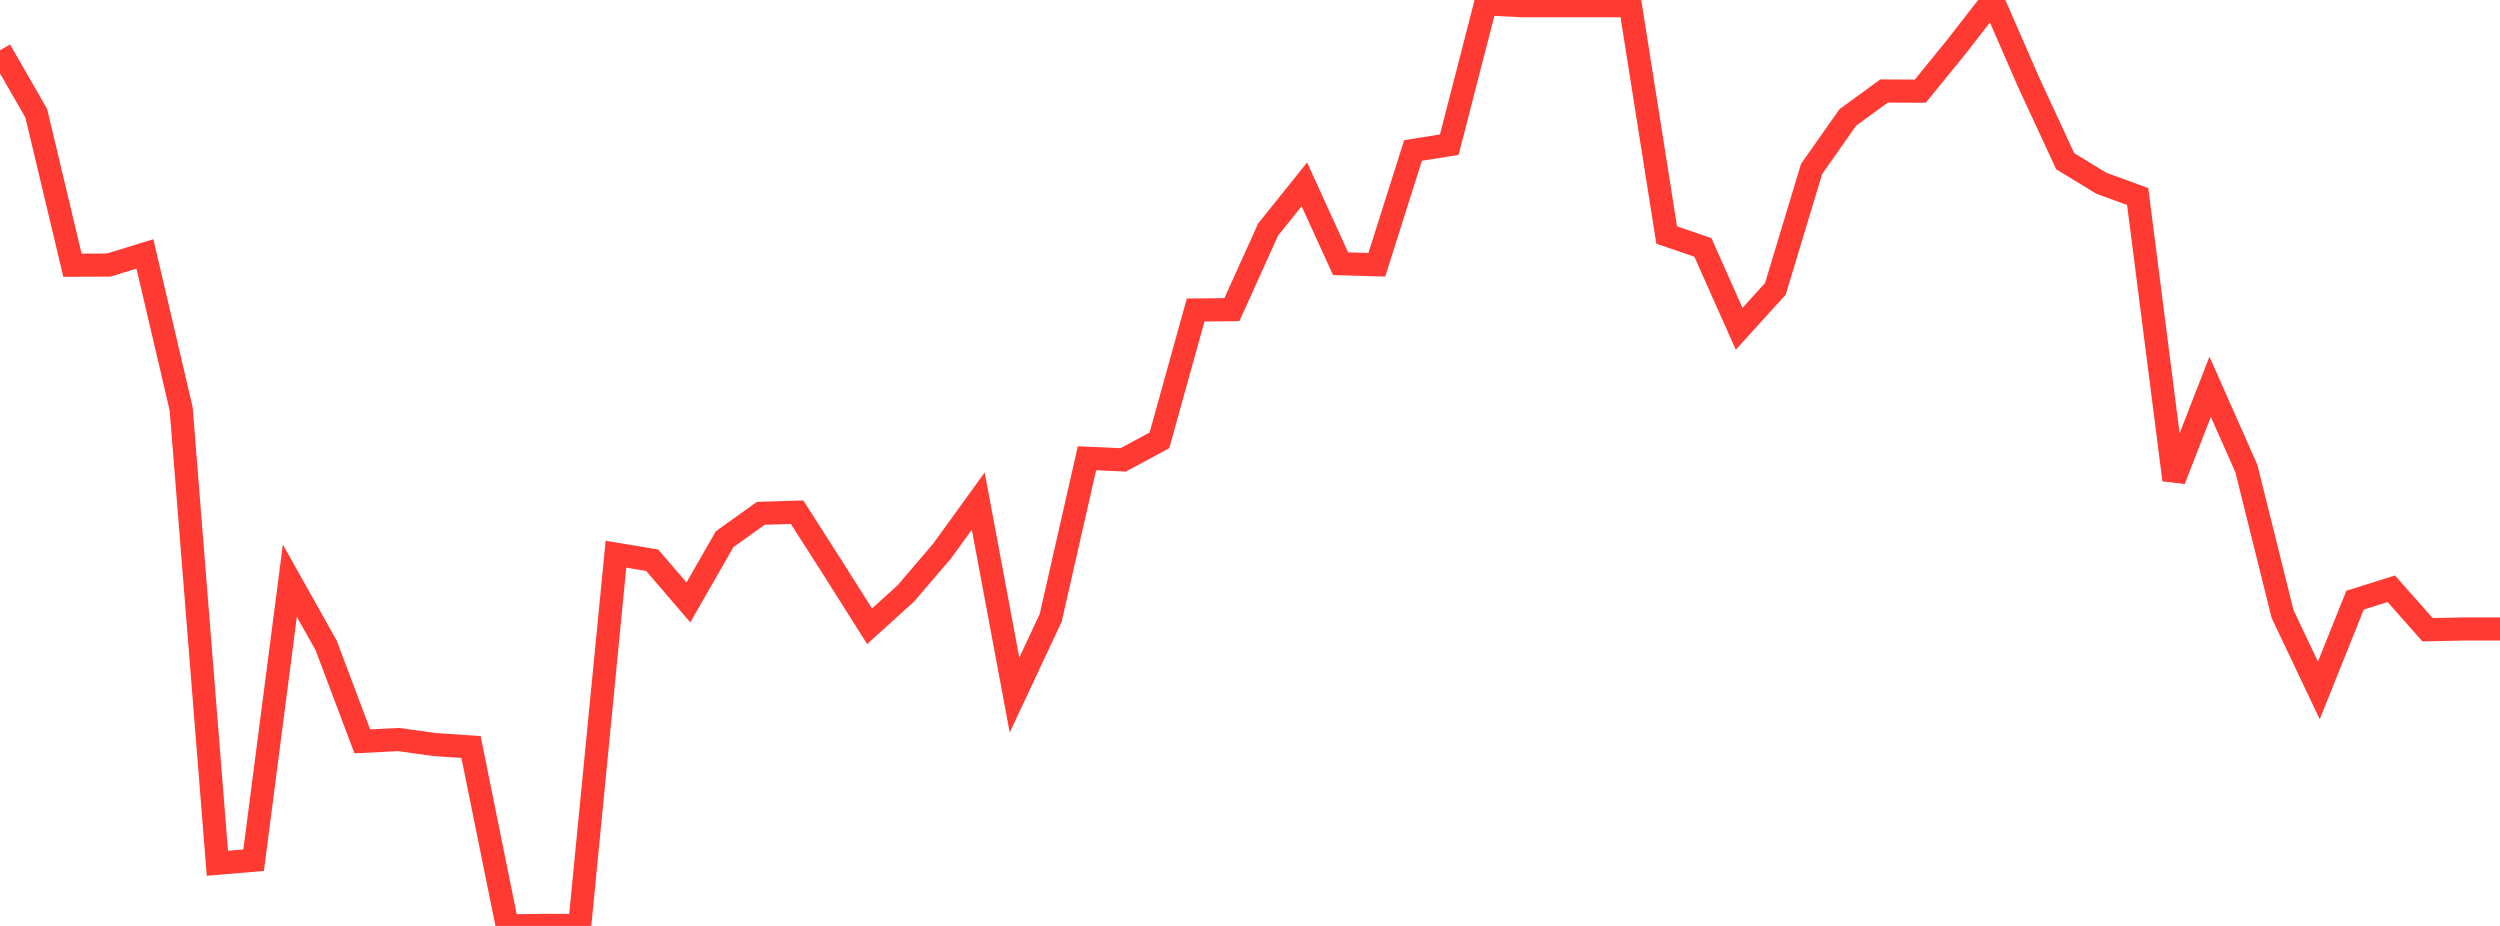 <?xml version="1.0" standalone="no"?>
<!DOCTYPE svg PUBLIC "-//W3C//DTD SVG 1.1//EN" "http://www.w3.org/Graphics/SVG/1.1/DTD/svg11.dtd">

<svg width="135" height="50" viewBox="0 0 135 50" preserveAspectRatio="none" 
  xmlns="http://www.w3.org/2000/svg"
  xmlns:xlink="http://www.w3.org/1999/xlink">


<polyline points="0.0, 2.713 1.957, 6.114 3.913, 14.322 5.87, 14.314 7.826, 13.712 9.783, 22.081 11.739, 46.616 13.696, 46.451 15.652, 31.357 17.609, 34.846 19.565, 40.034 21.522, 39.935 23.478, 40.206 25.435, 40.339 27.391, 50.0 29.348, 49.97 31.304, 49.98 33.261, 29.927 35.217, 30.252 37.174, 32.531 39.13, 29.116 41.087, 27.718 43.043, 27.659 45.0, 30.72 46.957, 33.818 48.913, 32.047 50.87, 29.761 52.826, 27.058 54.783, 37.533 56.739, 33.359 58.696, 24.746 60.652, 24.834 62.609, 23.78 64.565, 16.741 66.522, 16.72 68.478, 12.395 70.435, 9.956 72.391, 14.24 74.348, 14.297 76.304, 8.125 78.261, 7.812 80.217, 0.211 82.174, 0.306 84.13, 0.308 86.087, 0.308 88.043, 0.308 90.0, 12.69 91.957, 13.362 93.913, 17.757 95.87, 15.598 97.826, 9.124 99.783, 6.341 101.739, 4.914 103.696, 4.923 105.652, 2.52 107.609, 0.0 109.565, 4.487 111.522, 8.706 113.478, 9.899 115.435, 10.613 117.391, 25.913 119.348, 20.886 121.304, 25.302 123.261, 33.163 125.217, 37.282 127.174, 32.407 129.13, 31.794 131.087, 34.005 133.043, 33.965 135.0, 33.965" fill="none" stroke="#ff3a33" stroke-width="1.25"/>

</svg>